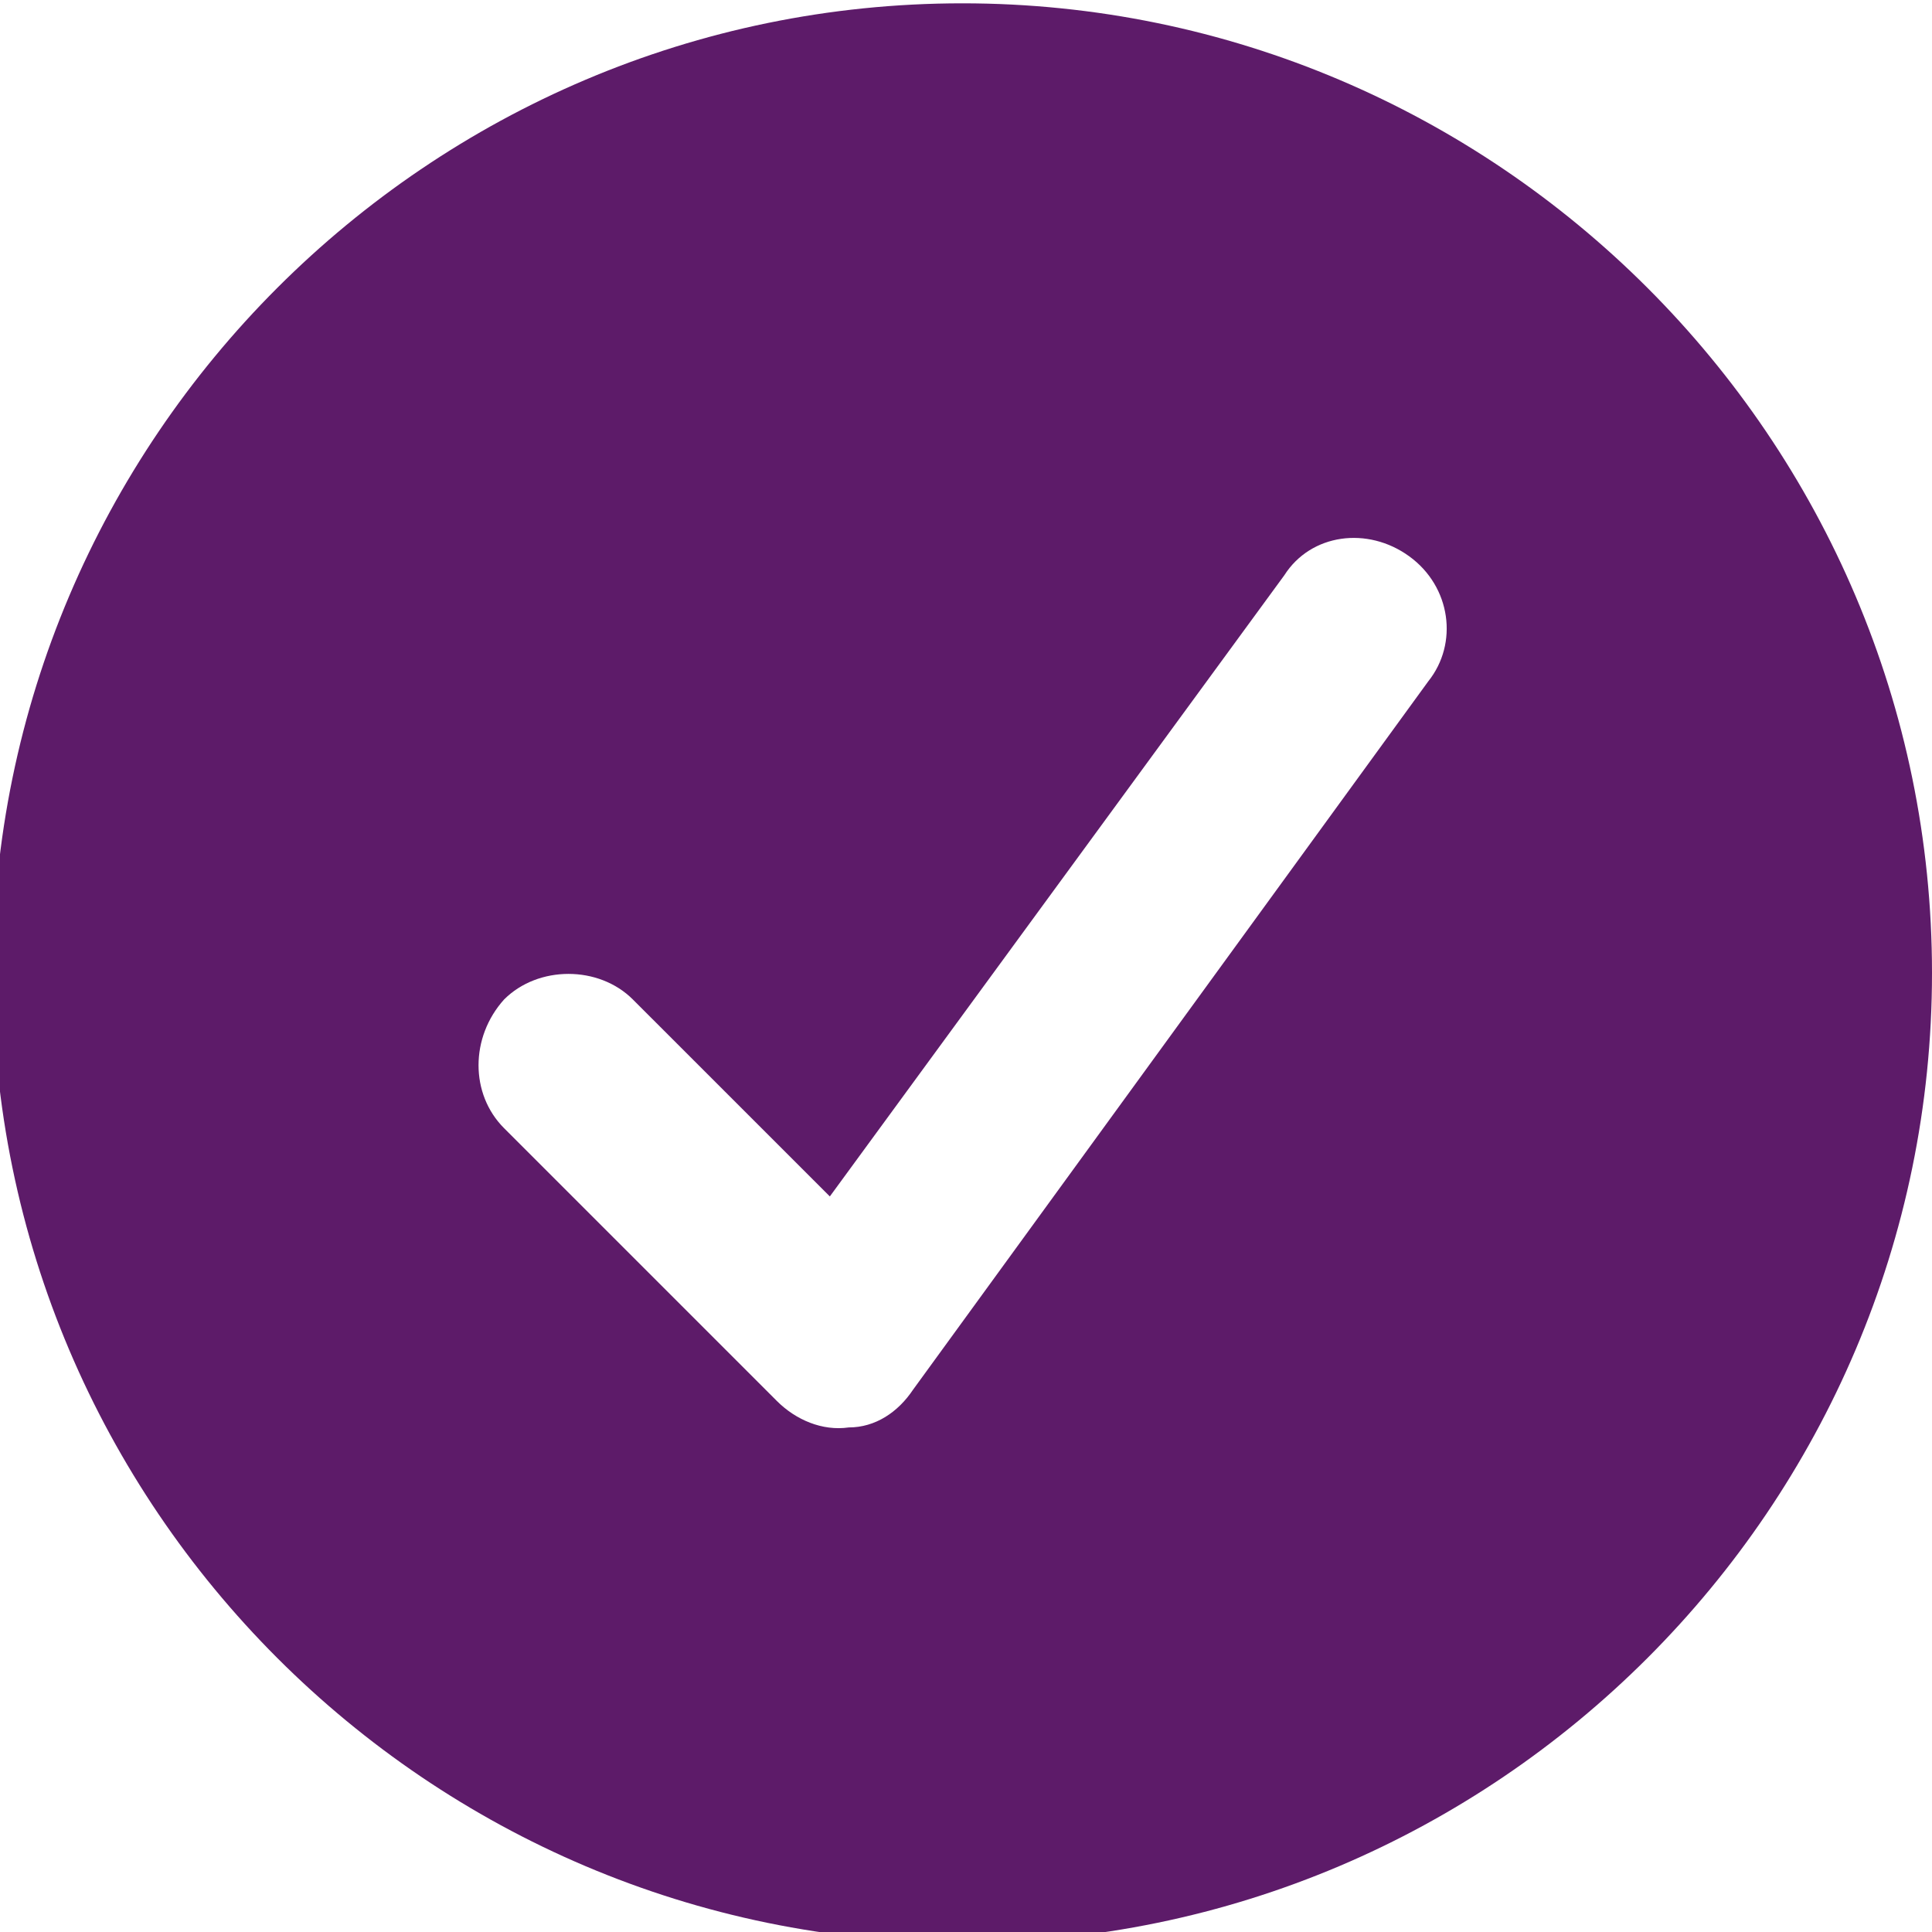 <svg width="25" height="25" viewBox="0 0 25 25" fill="none" xmlns="http://www.w3.org/2000/svg">
<g clip-path="url(#clip0_7599_9026)">
<path d="M12.453 25.137C5.543 25.137 -0.094 19.5 -0.094 12.59C-0.094 5.679 5.543 0.043 12.453 0.043C19.364 0.043 25 5.679 25 12.59C25 19.5 19.364 25.137 12.453 25.137ZM18.236 7.199C17.697 6.807 16.962 6.905 16.619 7.444L10.738 15.482L8.189 12.933C7.748 12.492 6.964 12.492 6.523 12.933C6.082 13.423 6.082 14.158 6.523 14.599L10.052 18.128C10.297 18.373 10.64 18.52 10.983 18.471C11.326 18.471 11.62 18.275 11.816 17.981L18.482 8.816C18.874 8.326 18.776 7.591 18.236 7.199Z" fill="#5D1B69"/>
</g>
<defs>
<clipPath id="clip0_7599_9026">
<rect width="25" height="25" fill="white"/>
</clipPath>
</defs>
</svg>
